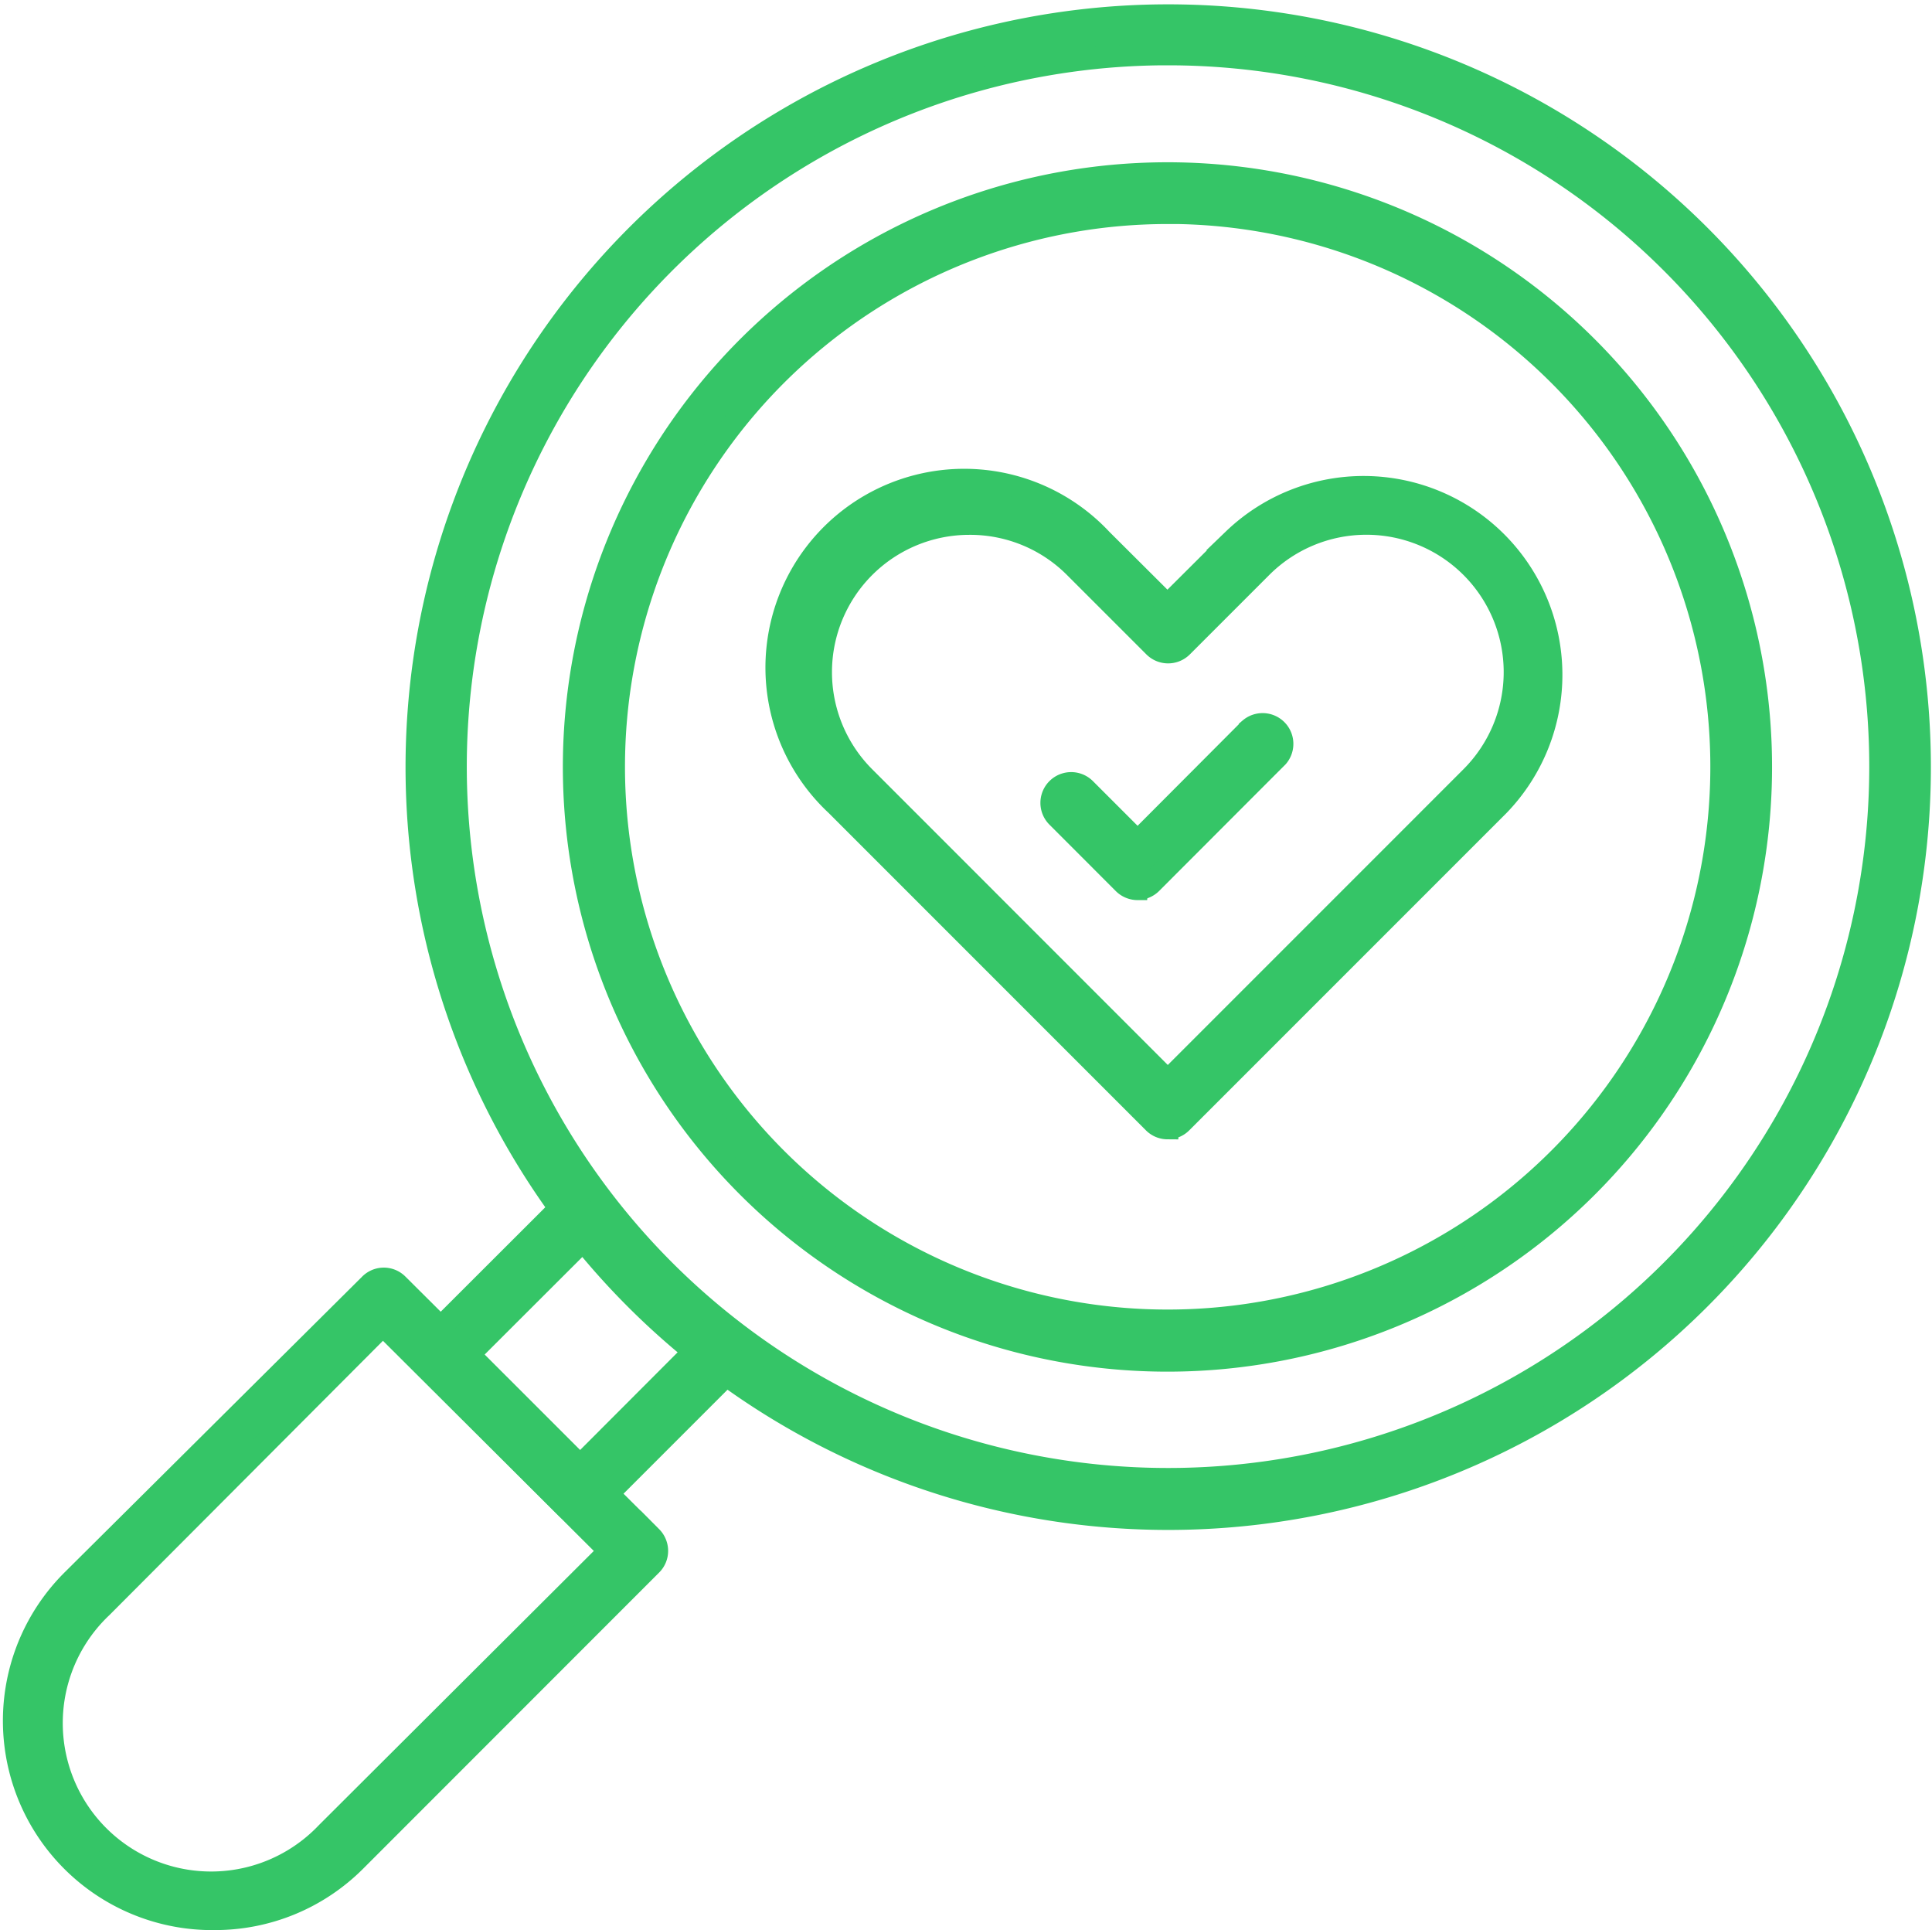 <?xml version="1.0" encoding="UTF-8"?>
<svg xmlns="http://www.w3.org/2000/svg" width="88.548" height="88.446" viewBox="0 0 88.548 88.446">
  <g id="np_favorite-products_5175912_000000" transform="translate(-5.65 -5.691)">
    <path id="Tracé_11354" data-name="Tracé 11354" d="M15.453,93.637A9.092,9.092,0,0,1,9,78.063L22.6,64.547a.9.9,0,0,1,1.281,0l11.625,11.57a.914.914,0,0,1,.266.645.9.9,0,0,1-.266.637L21.946,90.964a9.087,9.087,0,0,1-6.492,2.672ZM23.2,66.426,10.316,79.344a7.3,7.3,0,1,0,10.3,10.34L33.574,76.762Z" fill="#35c567" stroke="#35c567" stroke-width="1"></path>
    <path id="Tracé_11355" data-name="Tracé 11355" d="M32.238,75.035a.913.913,0,0,1-.648-.262L25.226,68.41a.91.91,0,0,1,0-1.281l6.59-6.582a.91.91,0,0,1,1.367.09,33.117,33.117,0,0,0,2.891,3.3,34.638,34.638,0,0,0,3.3,2.891.9.9,0,0,1,.367.664.918.918,0,0,1-.273.7l-6.582,6.582a.91.91,0,0,1-.645.262Zm-5.082-7.273,5.082,5.082,5.211-5.219,0,0a34.614,34.614,0,0,1-5.074-5.074Z" fill="#35c567" stroke="#35c567" stroke-width="1"></path>
    <path id="Tracé_11356" data-name="Tracé 11356" d="M59.156,75.3a34.455,34.455,0,1,1,24.39-10.082A34.456,34.456,0,0,1,59.156,75.3Zm0-67.117a32.639,32.639,0,1,0,23.089,9.542A32.635,32.635,0,0,0,59.156,8.184ZM82.9,64.547Z" fill="#35c567" stroke="#35c567" stroke-width="1"></path>
    <path id="Tracé_11357" data-name="Tracé 11357" d="M59.156,68.047A27.21,27.21,0,1,1,78.4,60.075a27.219,27.219,0,0,1-19.242,7.972Zm0-52.59v0A25.372,25.372,0,1,0,77.11,22.891a25.372,25.372,0,0,0-17.954-7.438Z" fill="#35c567" stroke="#35c567" stroke-width="1"></path>
    <path id="Tracé_11358" data-name="Tracé 11358" d="M59.156,57.4a.9.9,0,0,1-.637-.27L43.972,42.581A8.609,8.609,0,1,1,56.136,30.41l3.02,3.008,3.02-3.008h0A8.611,8.611,0,0,1,74.355,42.582L59.808,57.129a.891.891,0,0,1-.652.27Zm-9.09-27.7h0a6.792,6.792,0,0,0-4.8,11.59L59.172,55.2l13.91-13.91a6.793,6.793,0,0,0-9.617-9.6l-3.637,3.637a.91.91,0,0,1-1.281,0L54.91,31.691A6.768,6.768,0,0,0,50.046,29.7Z" fill="#35c567" stroke="#35c567" stroke-width="1"></path>
    <path id="Tracé_11359" data-name="Tracé 11359" d="M57.789,46.438a.914.914,0,0,1-.645-.266L54.1,43.125l0,0a.91.91,0,0,1,1.289-1.285l2.4,2.4,5.137-5.152a.91.91,0,0,1,1.285,1.281l-5.773,5.781v0a.918.918,0,0,1-.648.281Z" fill="#35c567" stroke="#35c567" stroke-width="1"></path>
  </g>
</svg>
